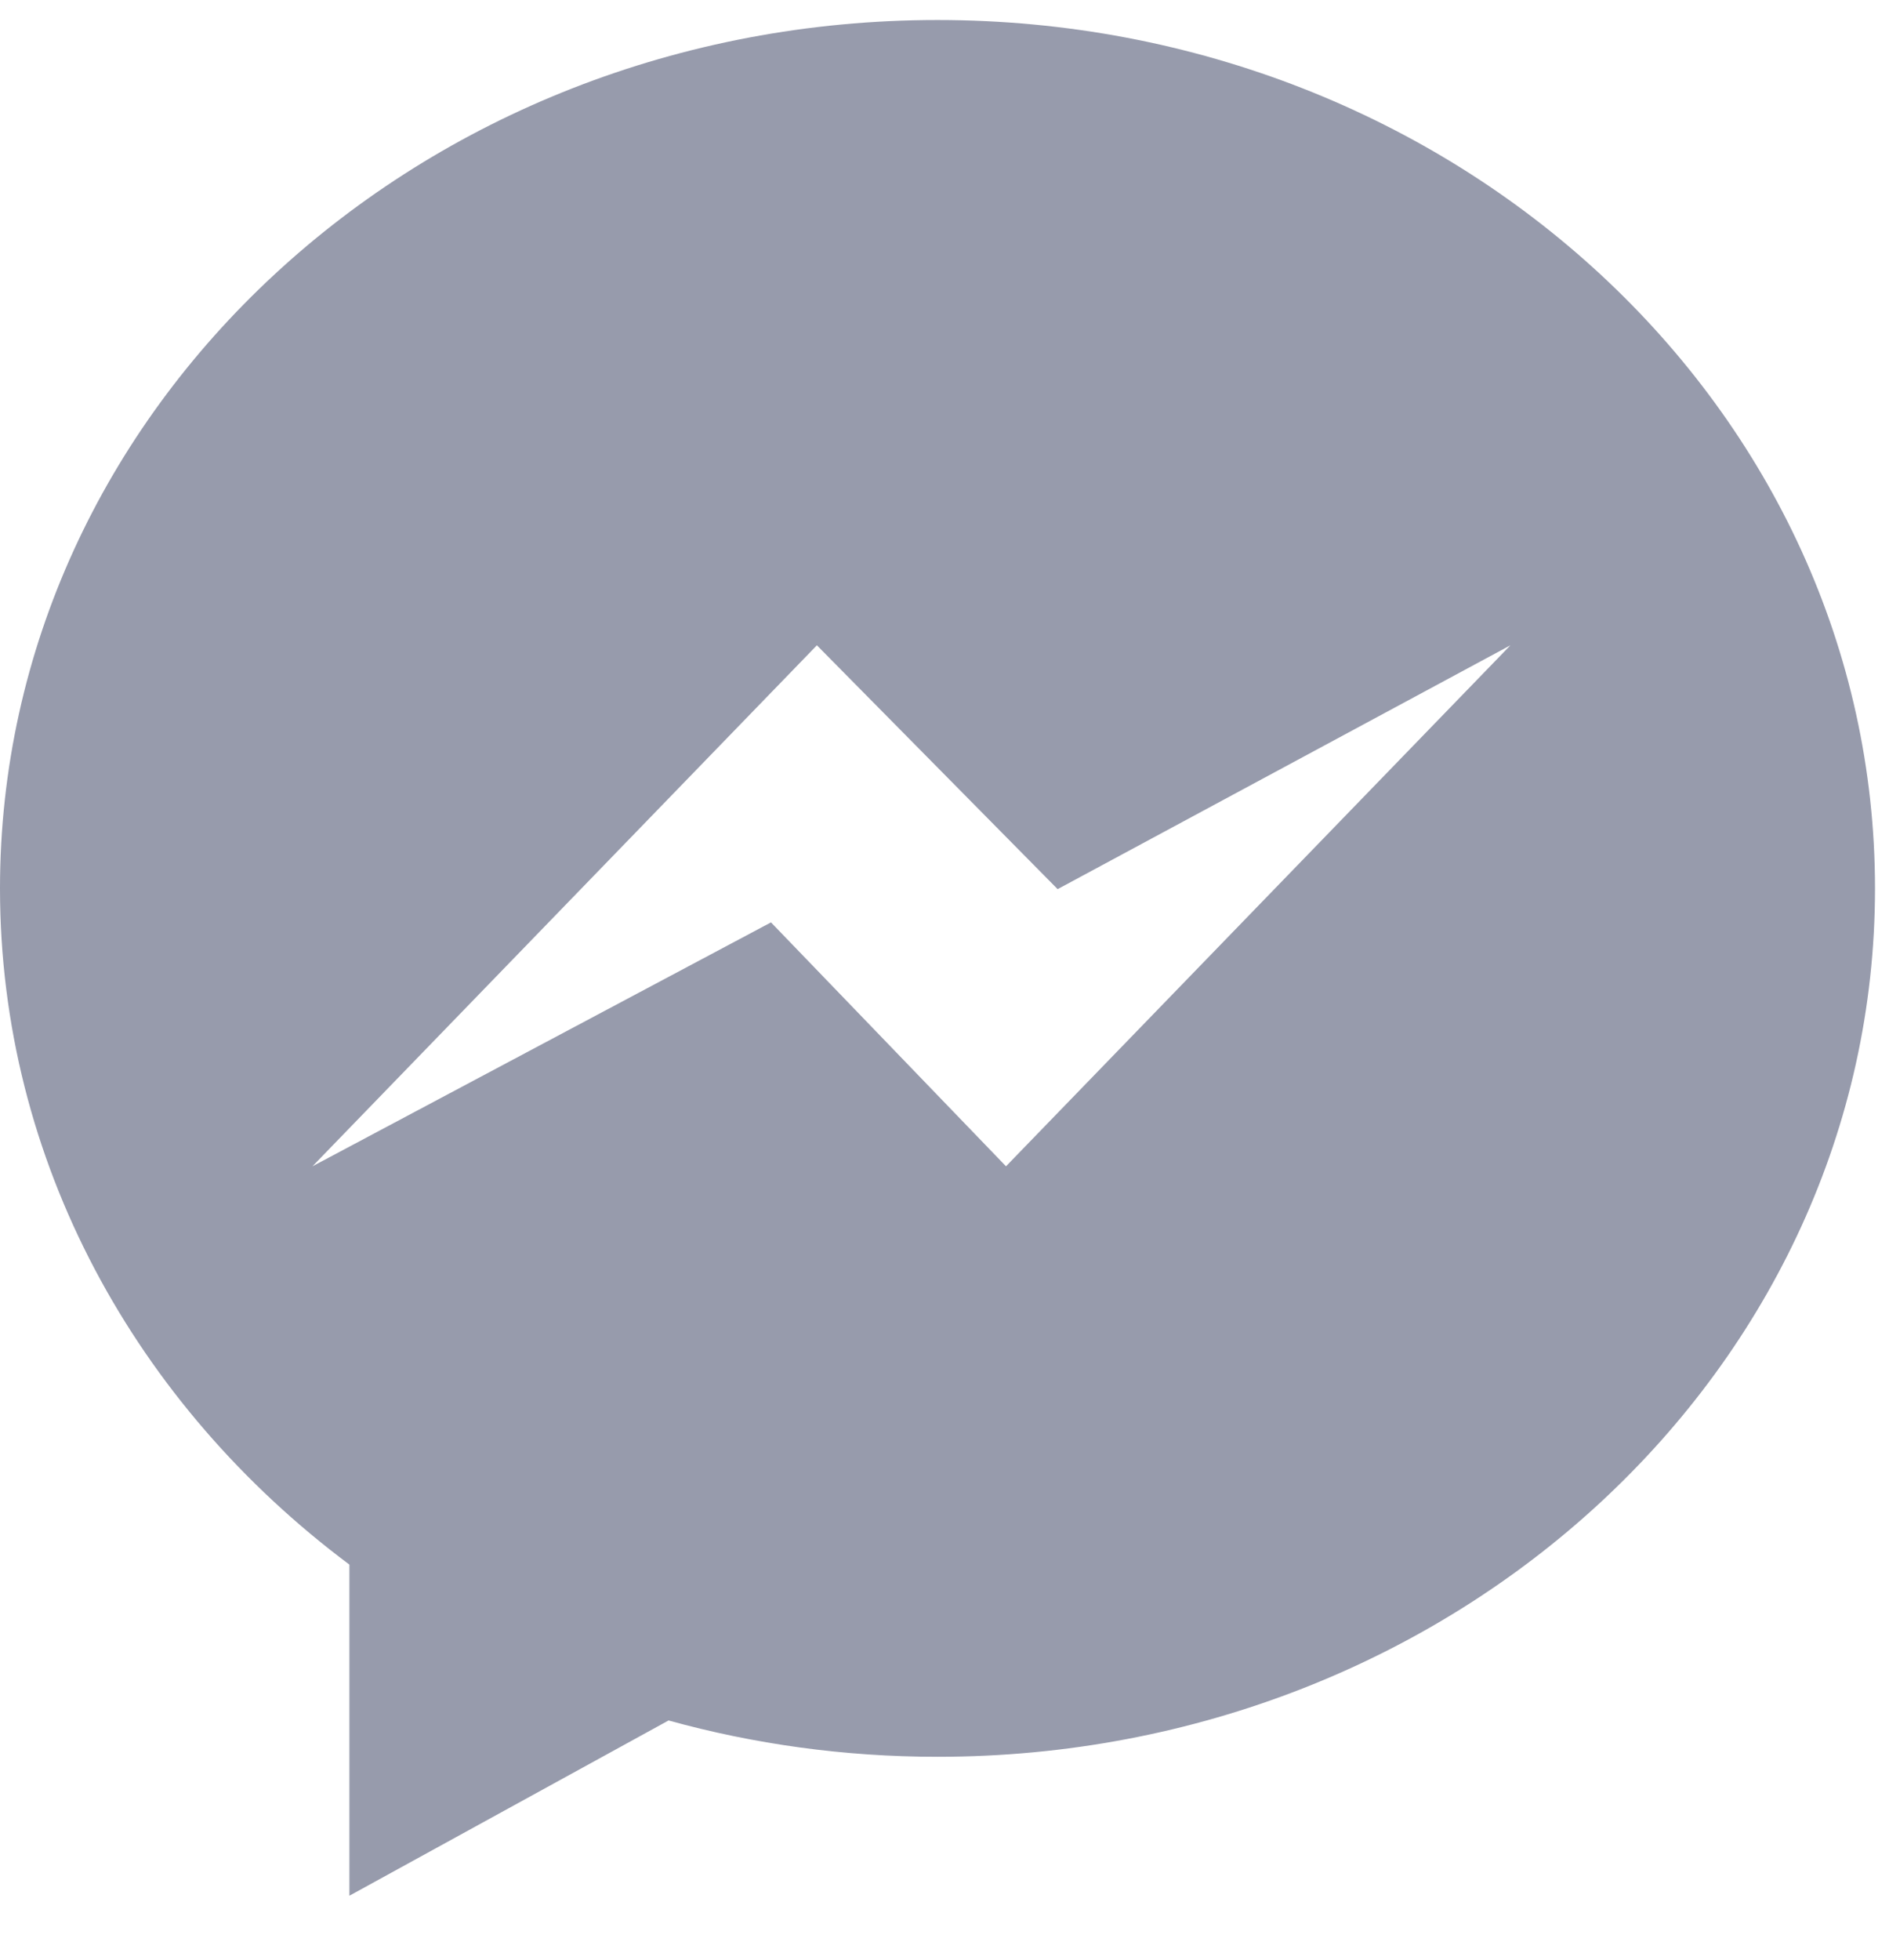 <?xml version="1.0" encoding="UTF-8"?> <svg xmlns="http://www.w3.org/2000/svg" width="27" height="28" viewBox="0 0 27 28" fill="none"> <path fill-rule="evenodd" clip-rule="evenodd" d="M0 12.694C0 5.841 5.999 0.286 13.4 0.286C20.801 0.286 26.8 5.841 26.8 12.694C26.8 19.546 20.801 25.101 13.4 25.101C12.064 25.101 10.774 24.919 9.556 24.582L4.994 27.086V22.355C1.949 20.081 0 16.598 0 12.694ZM11.02 13.179L14.379 16.664L21.589 9.22L15.117 12.704L11.676 9.22L4.466 16.664L11.02 13.179Z" fill="#979BAC"></path> </svg> 